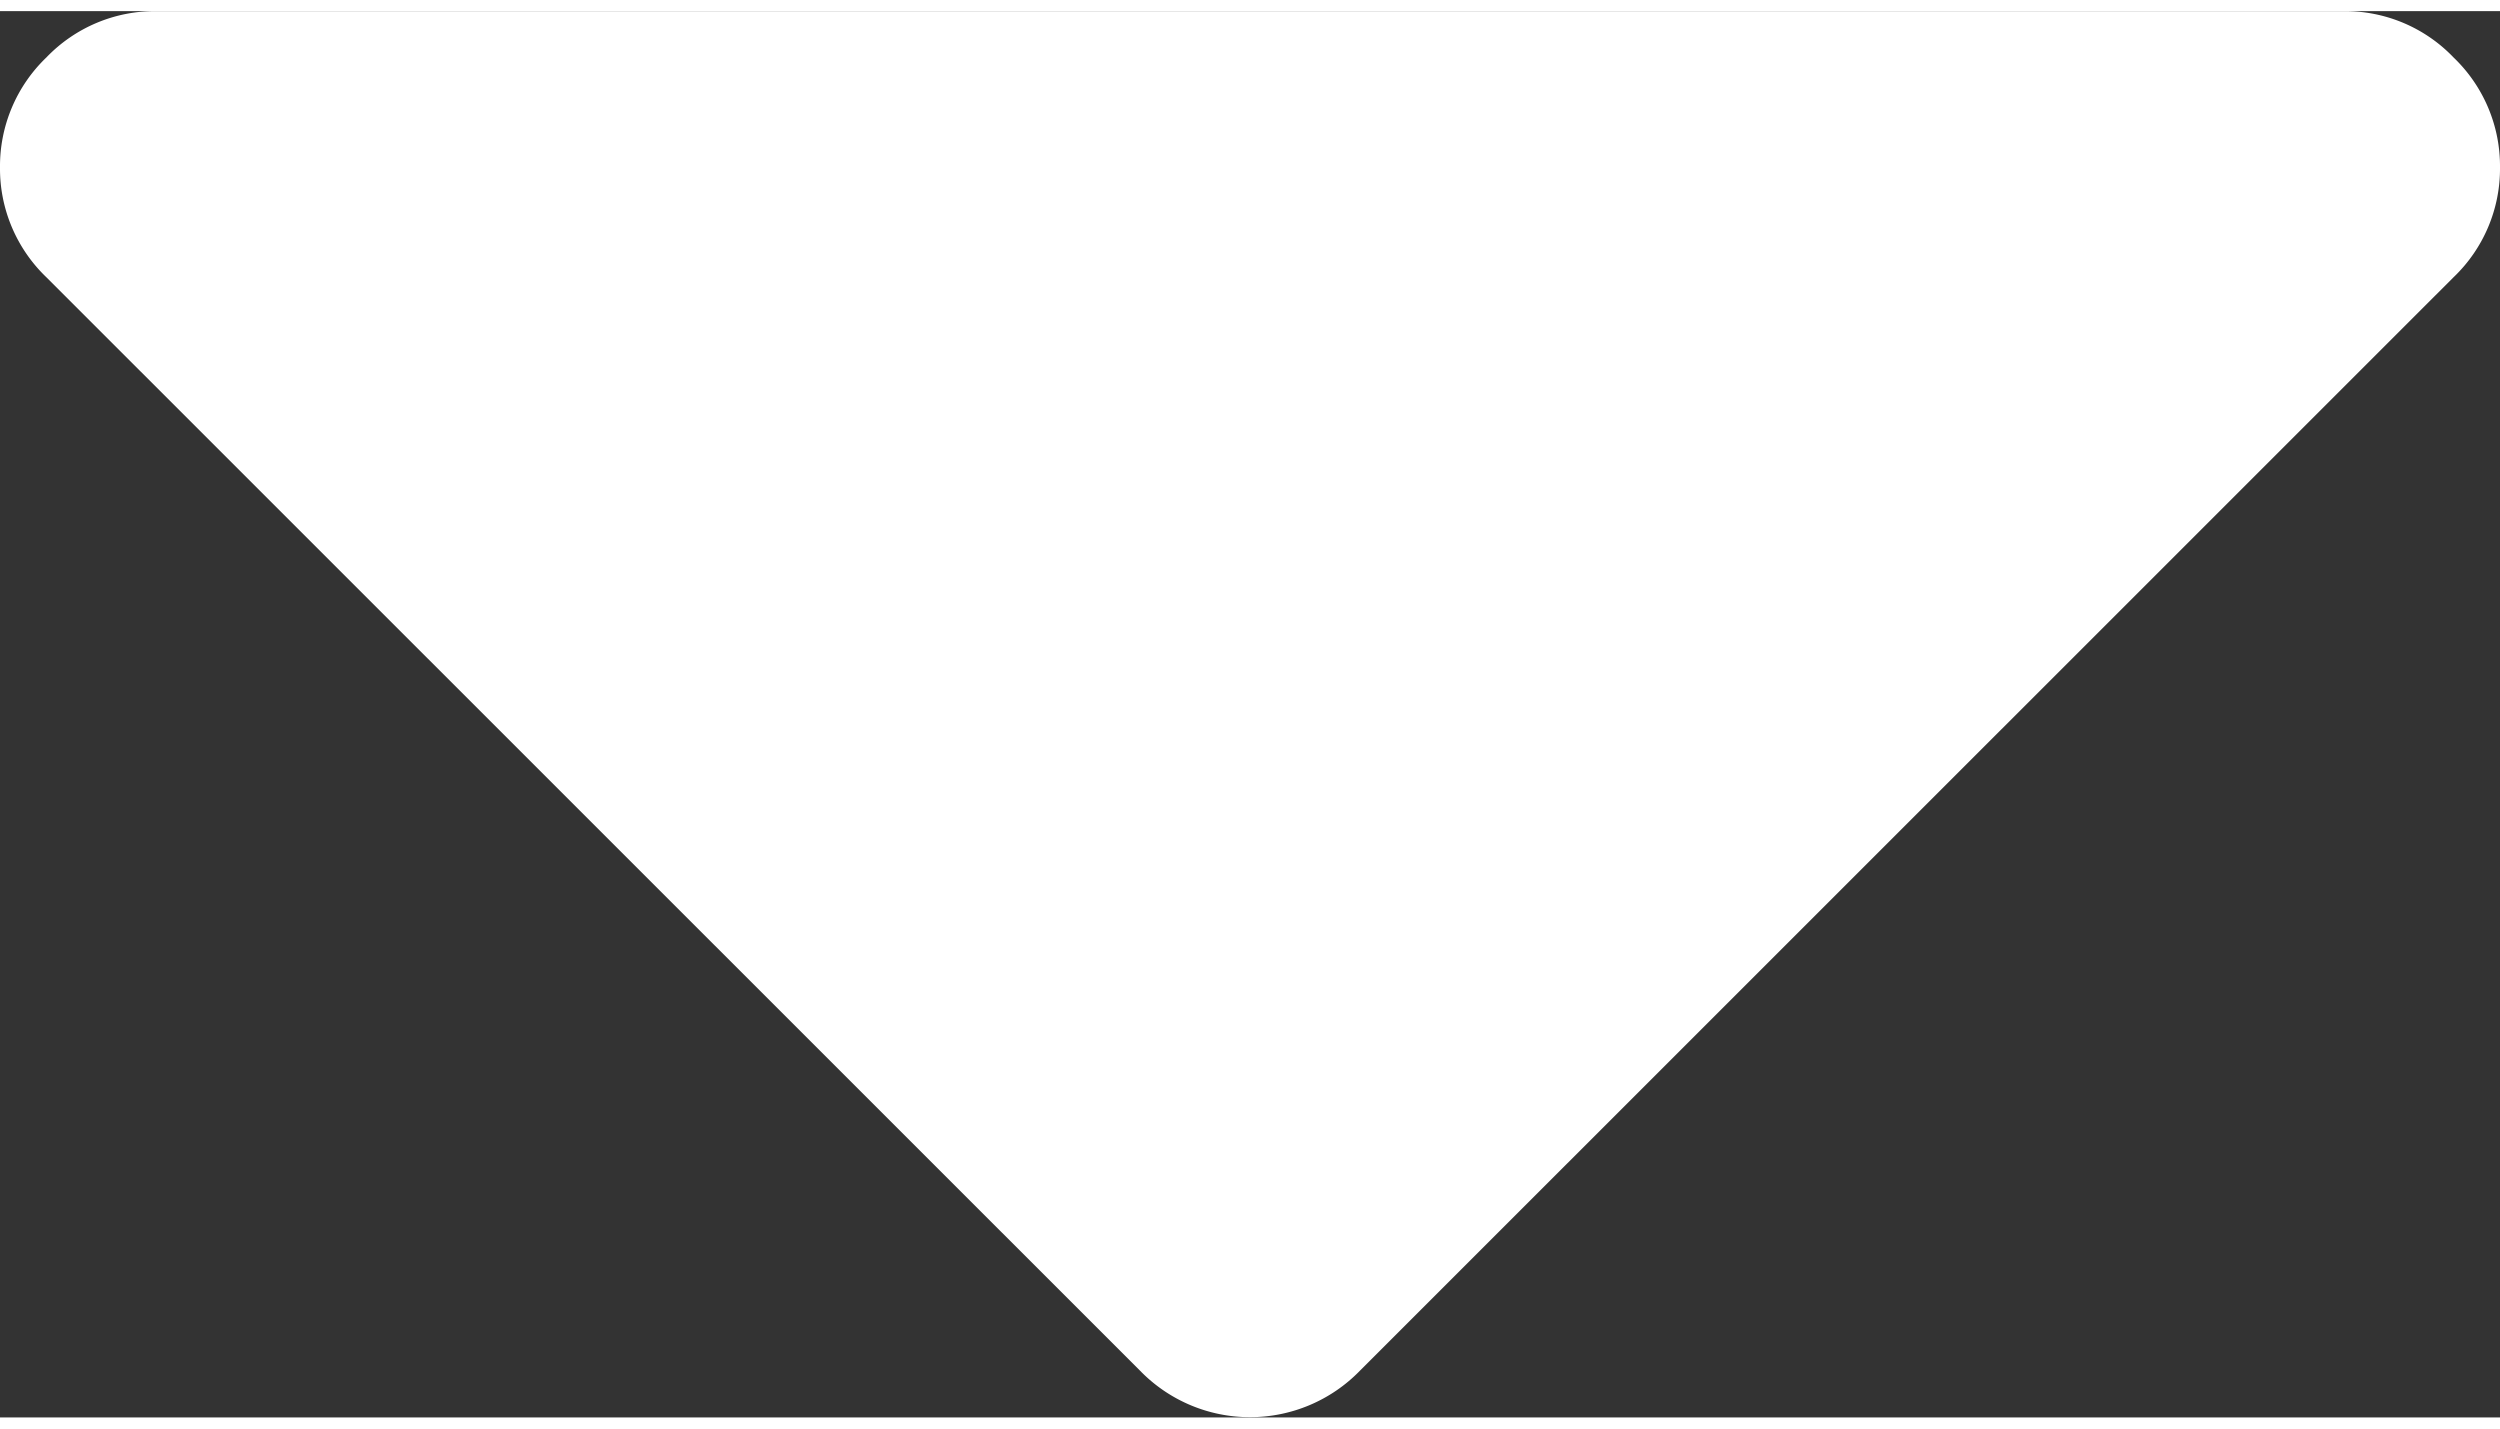 <svg xmlns="http://www.w3.org/2000/svg" width="14" height="8" viewBox="0 0 292.36 164.46"><rect x="0" y="0" width="292.36" height="164.46" fill="#333333" stroke="none"/><defs><style>.cls-1{fill:#fff;}</style></defs><g id="Layer_2" data-name="Layer 2"><g id="Capa_1" data-name="Capa 1"><path class="cls-1" d="M286.93,5.42A17.55,17.55,0,0,0,274.09,0H18.27A17.59,17.59,0,0,0,5.42,5.42,17.62,17.62,0,0,0,0,18.27,17.59,17.59,0,0,0,5.42,31.12L133.33,159a17.92,17.92,0,0,0,25.7,0L286.93,31.12a17.56,17.56,0,0,0,5.43-12.85A17.59,17.59,0,0,0,286.93,5.42Z"/></g></g></svg>